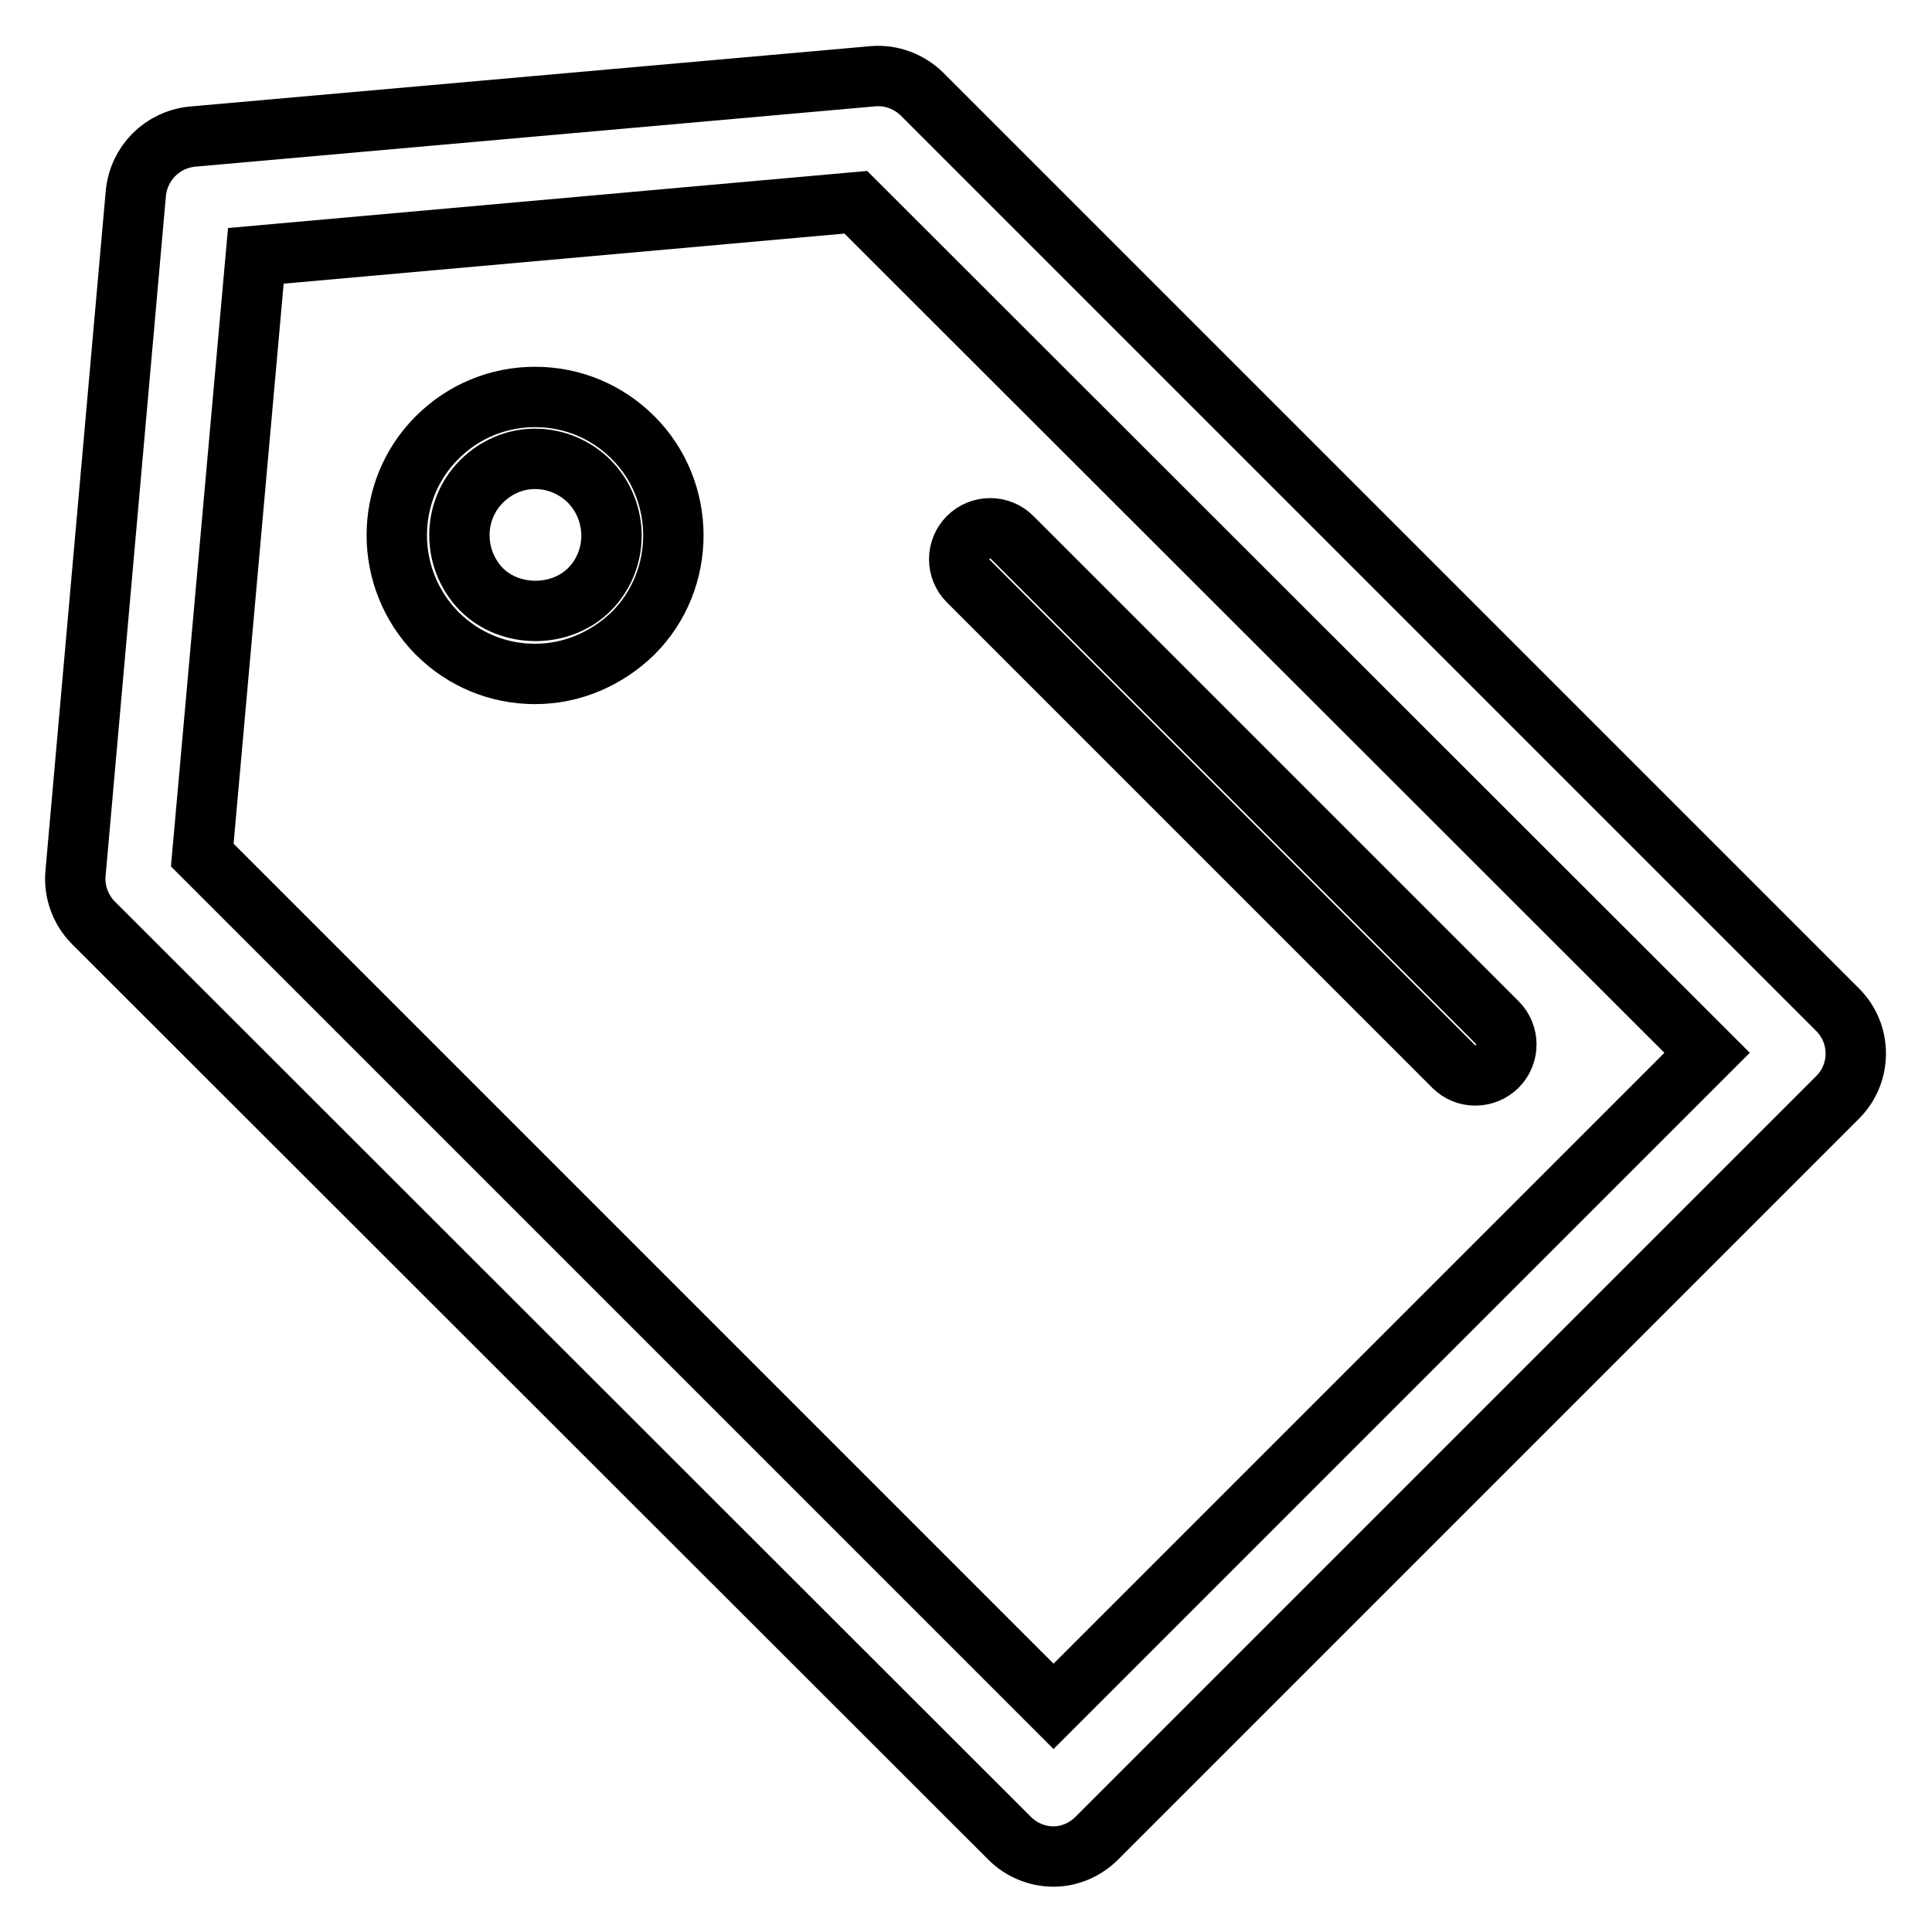 <?xml version="1.0" encoding="utf-8"?>
<!-- Svg Vector Icons : http://www.onlinewebfonts.com/icon -->
<!DOCTYPE svg PUBLIC "-//W3C//DTD SVG 1.1//EN" "http://www.w3.org/Graphics/SVG/1.1/DTD/svg11.dtd">
<svg version="1.1" xmlns="http://www.w3.org/2000/svg" xmlns:xlink="http://www.w3.org/1999/xlink" x="0px" y="0px" viewBox="0 0 256 256" enable-background="new 0 0 256 256" xml:space="preserve">
<g><g><path stroke-width="8" fill-opacity="0" stroke="#000000"  d="M139.6,246c-2.2,0-4.3-0.9-5.8-2.4L12.4,122.3c-1.7-1.7-2.6-4.1-2.4-6.5l8-90.2c0.4-4,3.5-7.1,7.5-7.5l90.2-8c2.4-0.2,4.8,0.7,6.5,2.4l121.3,121.3c3.2,3.2,3.2,8.4,0,11.6l-98.2,98.2C143.8,245.1,141.7,246,139.6,246z M26.8,113.3l112.8,112.8l86.6-86.6L113.4,26.8l-79.5,7.1L26.8,113.3z"/><path stroke-width="8" fill-opacity="0" stroke="#000000"  d="M70.9,89.3c-4.9,0-9.5-1.9-13-5.4c-7.1-7.2-7.1-18.8,0-25.9c3.5-3.5,8.1-5.4,13-5.4s9.5,1.9,13,5.4c7.1,7.1,7.1,18.8,0,25.9C80.4,87.3,75.8,89.3,70.9,89.3z M70.9,60.8c-2.7,0-5.2,1.1-7.1,3c-3.9,3.9-3.9,10.3,0,14.3c3.8,3.8,10.5,3.8,14.3,0c3.9-3.9,3.9-10.3,0-14.3C76.2,61.9,73.6,60.8,70.9,60.8z"/><path stroke-width="8" fill-opacity="0" stroke="#000000"  d="M195.5,142.5c-1.1,0-2.1-0.4-2.9-1.2l-64.3-64.3c-1.6-1.6-1.6-4.2,0-5.8c1.6-1.6,4.2-1.6,5.8,0l64.3,64.3c1.6,1.6,1.6,4.2,0,5.8C197.6,142.1,196.5,142.5,195.5,142.5z"/></g></g>
</svg>